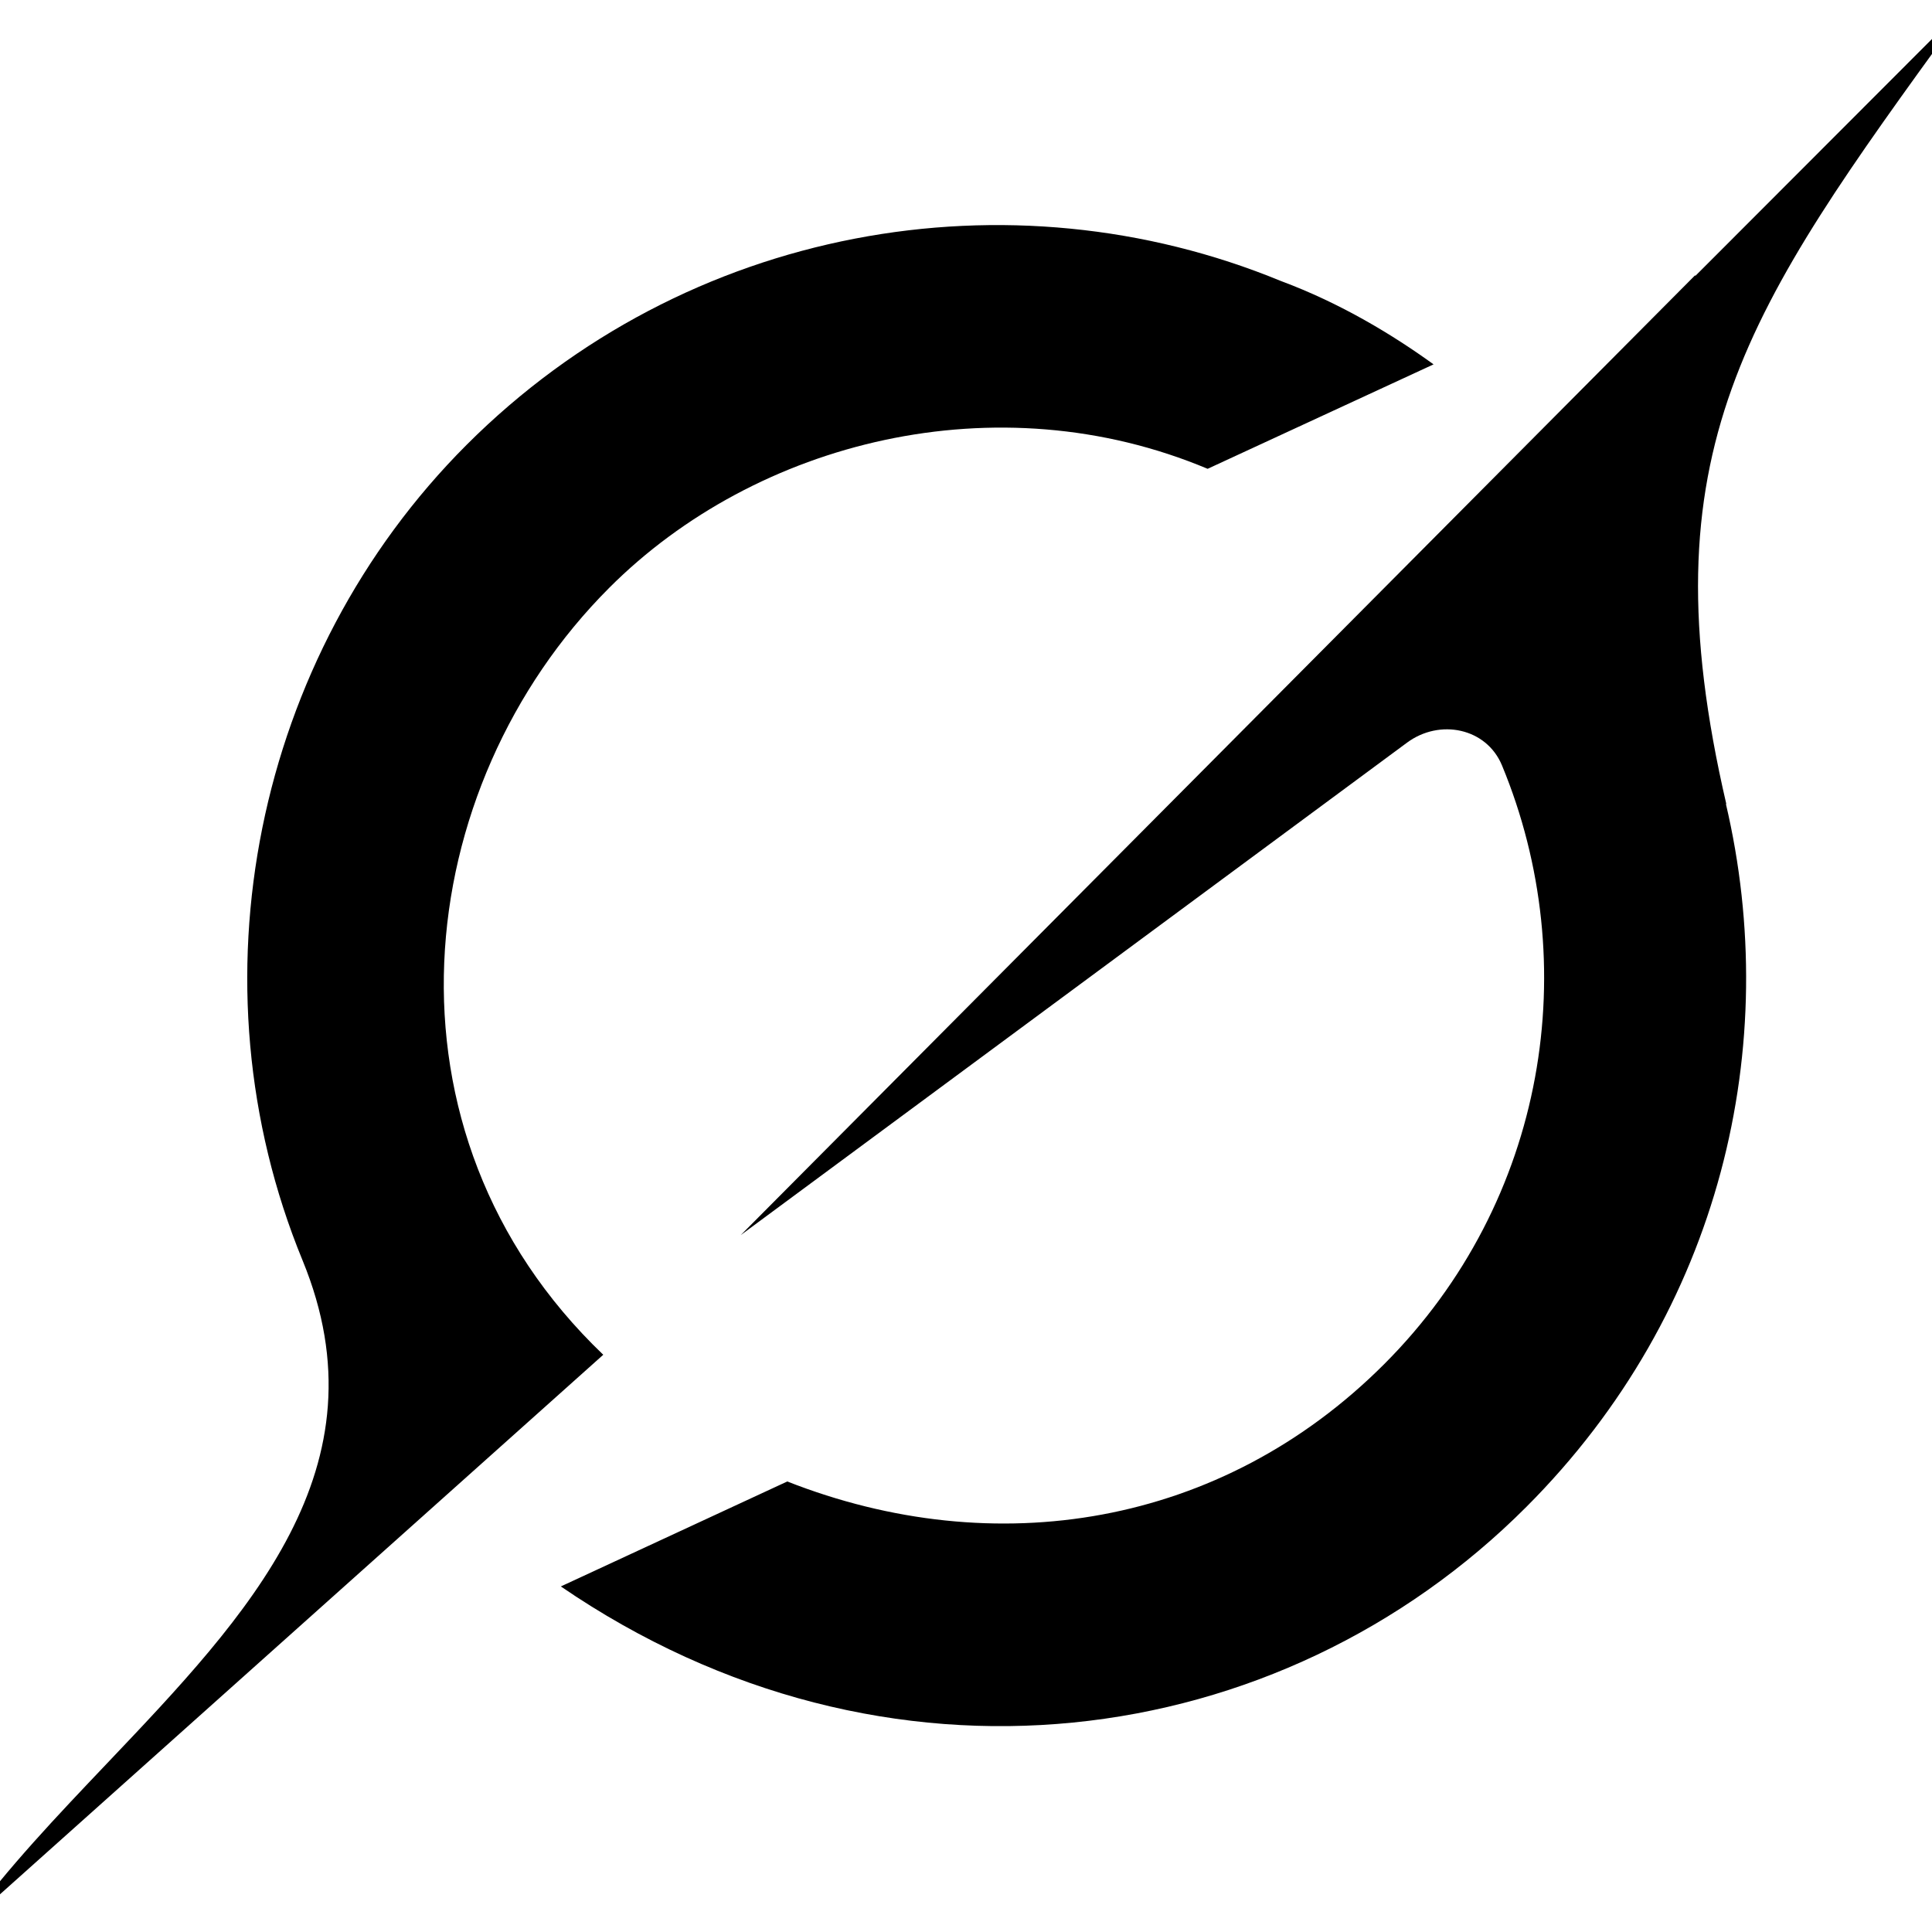 <svg width="116" height="116" viewBox="0 0 116 116" fill="none" xmlns="http://www.w3.org/2000/svg">
<g clip-path="url(#clip0_198_170)">
<path d="M44.476 74.156L84.482 44.588C86.443 43.138 89.246 43.704 90.181 45.955C95.1 57.83 92.902 72.1 83.116 81.897C73.33 91.694 59.714 93.843 47.269 88.95L33.673 95.252C53.173 108.596 76.853 105.296 91.65 90.471C103.387 78.72 107.022 62.703 103.623 48.258L103.653 48.289C98.724 27.069 104.865 18.588 117.444 1.244C117.742 0.833 118.039 0.422 118.337 0L101.784 16.573V16.521L44.466 74.166" fill="currentColor"/>
<path d="M36.22 81.341C22.224 67.956 24.637 47.24 36.579 35.294C45.41 26.452 59.878 22.844 72.508 28.148L86.073 21.877C83.63 20.109 80.497 18.207 76.903 16.87C60.659 10.178 41.21 13.509 28.005 26.719C15.303 39.437 11.308 58.991 18.167 75.677C23.291 88.147 14.892 96.968 6.43 105.872C3.432 109.028 0.423 112.184 -2 115.525L36.209 81.352" fill="currentColor"/>
</g>
<defs>
<clipPath id="clip0_198_170">
<rect width="116" height="116" fill="currentColor"/>
</clipPath>
</defs>
</svg>
